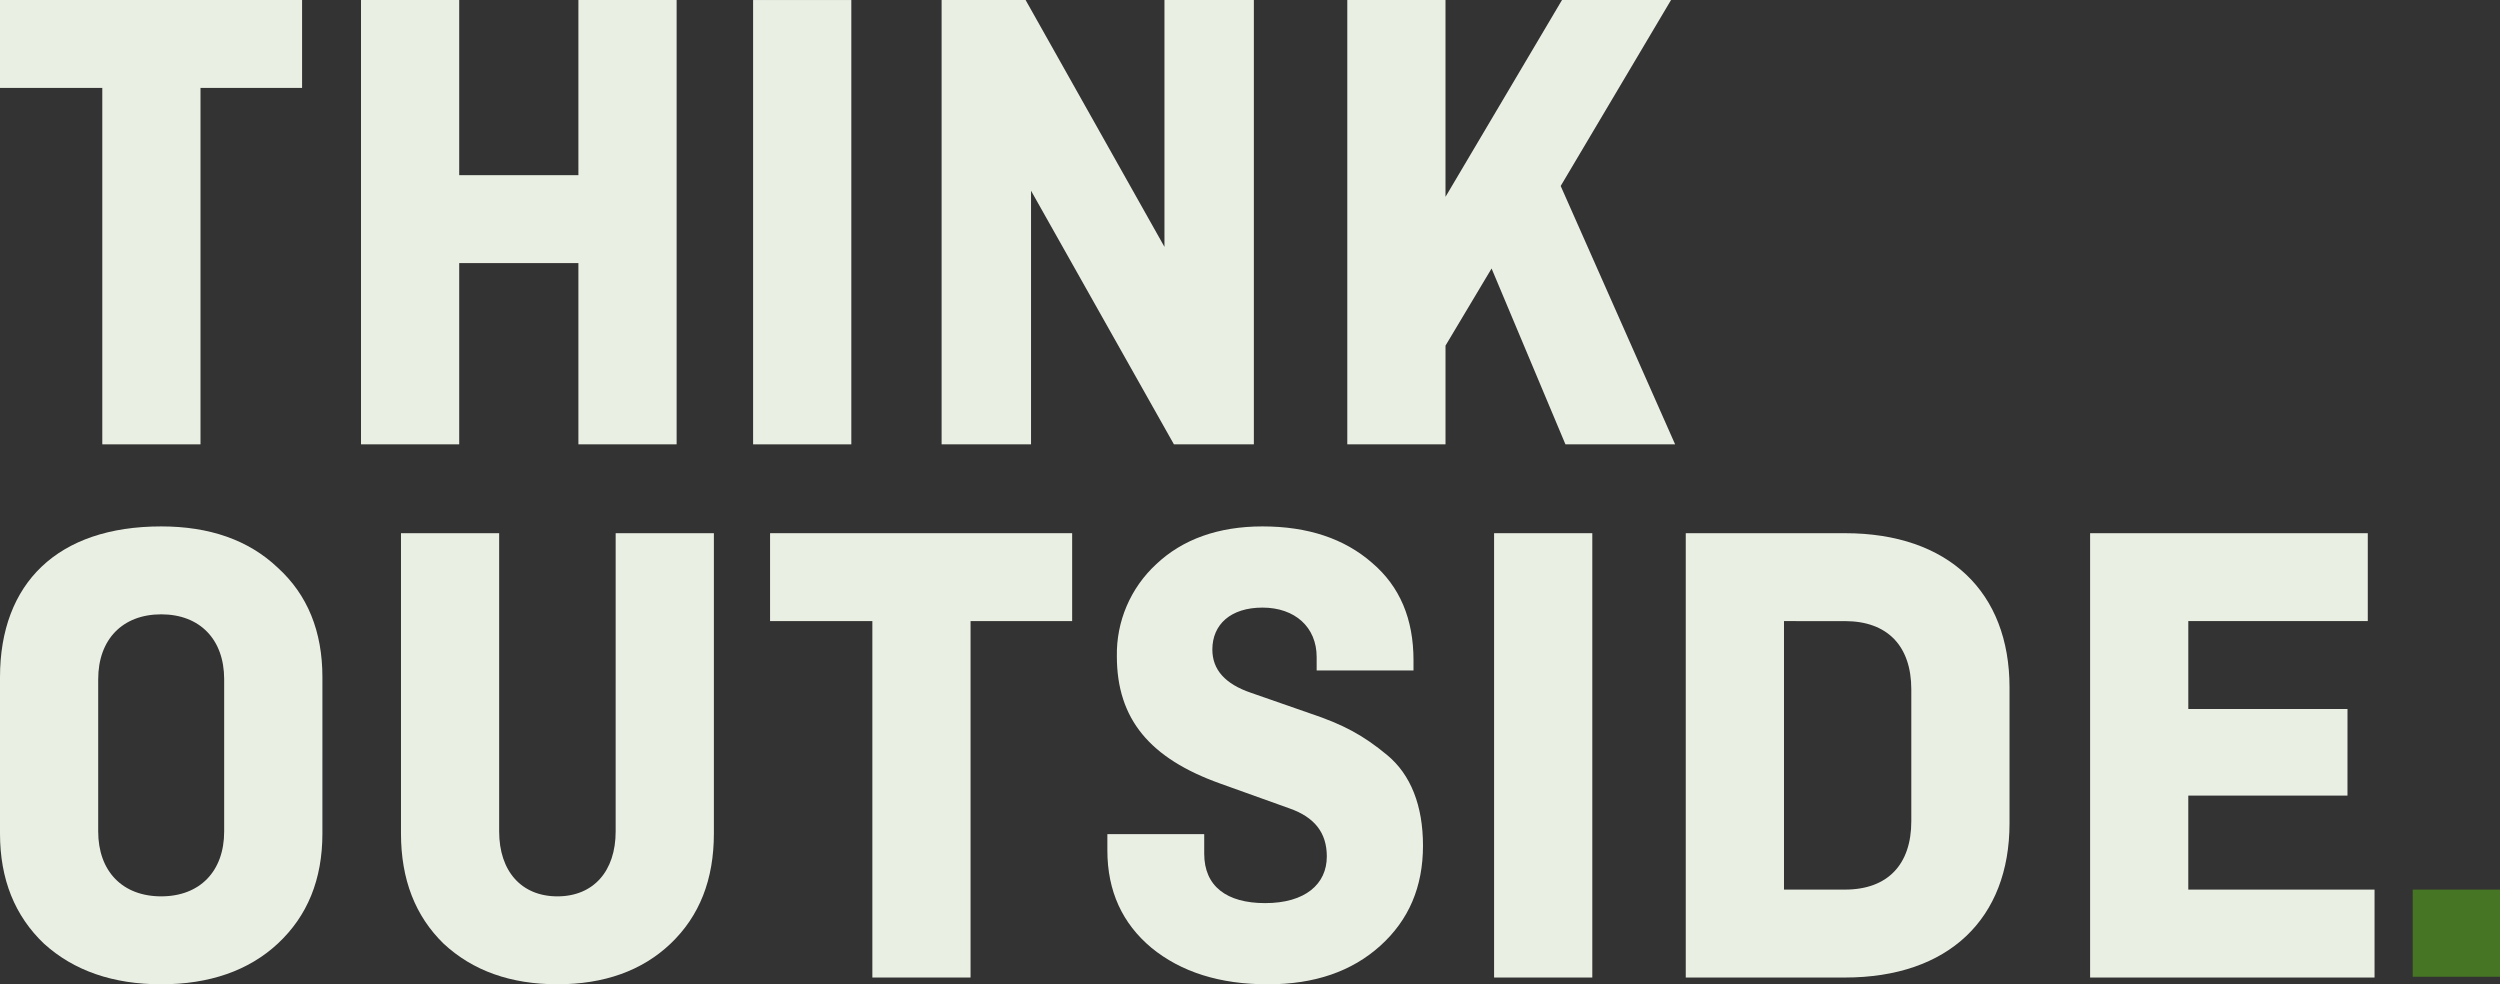 <?xml version="1.0" encoding="UTF-8"?> <svg xmlns="http://www.w3.org/2000/svg" width="668" height="263" viewBox="0 0 668 263" fill="none"><rect x="0" y="0" width="668" height="263" fill="#333333" stroke="none"/><path d="M0.001 0V23.489H27.335V118.731H53.573V23.489H80.715V0H0.001Z" fill="#EAEFE4"></path><path d="M154.551 0.001V46.805H122.699V0.001H96.461V118.727H122.699V70.299H154.551V118.727H180.794V0.001H154.551Z" fill="#EAEFE4"></path><path d="M311.144 0.001V65.963L274.04 0.001H251.598V118.727H275.491V50.957L313.671 118.727H335.031V0.001H311.144Z" fill="#EAEFE4"></path><path d="M417.369 0.001L386.239 52.592V0.001H359.997V118.727H386.241V92.345L398.55 71.741L418.284 118.726H447.59L417.016 49.695L446.503 0.001H417.369Z" fill="#EAEFE4"></path><path d="M86.147 222.698C86.147 234.99 82.165 244.745 74.2 252.157C66.418 259.383 55.923 263.002 43.076 263.002C30.229 263.002 19.723 259.384 11.764 252.157C3.981 244.744 -0 234.99 -0 222.698V180.956C0.001 155.836 15.384 140.657 43.077 140.657C55.923 140.657 66.419 144.271 74.202 151.678C82.166 158.909 86.149 168.669 86.149 180.956L86.147 222.698ZM26.238 222.157C26.238 232.82 32.751 239.506 43.07 239.506C53.389 239.506 59.899 232.82 59.899 222.157V181.497C59.899 170.834 53.385 164.148 43.07 164.148C32.755 164.148 26.238 170.833 26.238 181.497V222.157Z" fill="#EAEFE4"></path><path d="M164.507 142.464H190.75V222.698C190.75 234.99 186.945 244.745 179.163 252.157C171.563 259.383 161.429 262.997 148.944 262.997C136.458 262.997 126.324 259.383 118.543 252.157C110.943 244.744 107.143 234.99 107.143 222.698V142.464H133.375V222.159C133.375 232.81 139.349 239.507 148.94 239.507C158.531 239.507 164.504 232.816 164.504 222.159L164.507 142.464Z" fill="#EAEFE4"></path><path d="M205.765 165.956V142.468H286.479V165.956H259.332V261.194H233.095V165.956H205.765Z" fill="#EAEFE4"></path><path d="M377.688 179.149H351.809V175.541C351.809 167.588 346.018 162.351 337.331 162.351C328.826 162.351 323.94 166.867 323.94 173.553C323.94 178.972 327.382 182.768 334.259 185.114L349.818 190.538C359.047 193.611 364.296 196.503 370.634 201.741C376.971 206.979 380.224 215.295 380.224 225.957C380.224 236.983 376.424 245.84 368.824 252.702C361.224 259.564 351.264 263.006 338.781 263.006C325.93 263.006 315.616 259.75 307.652 253.241C299.869 246.741 295.888 238.063 295.888 227.223V222.879H321.767V228.122C321.767 236.797 327.74 241.313 338.054 241.313C348.732 241.313 354.524 236.253 354.524 228.844C354.524 222.521 351.264 218.363 344.573 216.011L325.931 209.325C307.289 202.639 298.425 192.157 298.425 175.355C298.341 170.751 299.232 166.181 301.041 161.945C302.85 157.709 305.535 153.903 308.92 150.776C315.975 144.089 325.567 140.657 337.331 140.657C349.454 140.657 359.226 143.911 366.647 150.417C374.07 156.74 377.688 165.414 377.688 176.44V179.149Z" fill="#EAEFE4"></path><path d="M425.464 142.47H399.221V261.195H425.464V142.47Z" fill="#EAEFE4"></path><path d="M227.474 0.006H201.23V118.732H227.474V0.006Z" fill="#EAEFE4"></path><path d="M492.969 142.47C520.656 142.47 536.944 158.189 536.944 183.671V219.994C536.944 245.472 520.657 261.195 492.969 261.195H450.434V142.47H492.969ZM476.682 165.957V237.701H492.969C504.369 237.701 510.702 231.014 510.702 219.449V184.211C510.702 172.645 504.365 165.96 492.969 165.96L476.682 165.957Z" fill="#EAEFE4"></path><path d="M627.247 212.58H584.712V237.701H634.479V261.195H558.477V142.464H632.672V165.953H584.716V189.449H627.251L627.247 212.58Z" fill="#EAEFE4"></path><path d="M668.001 237.701H644.679V260.989H668.001V237.701Z" fill="#467623"></path></svg> 
